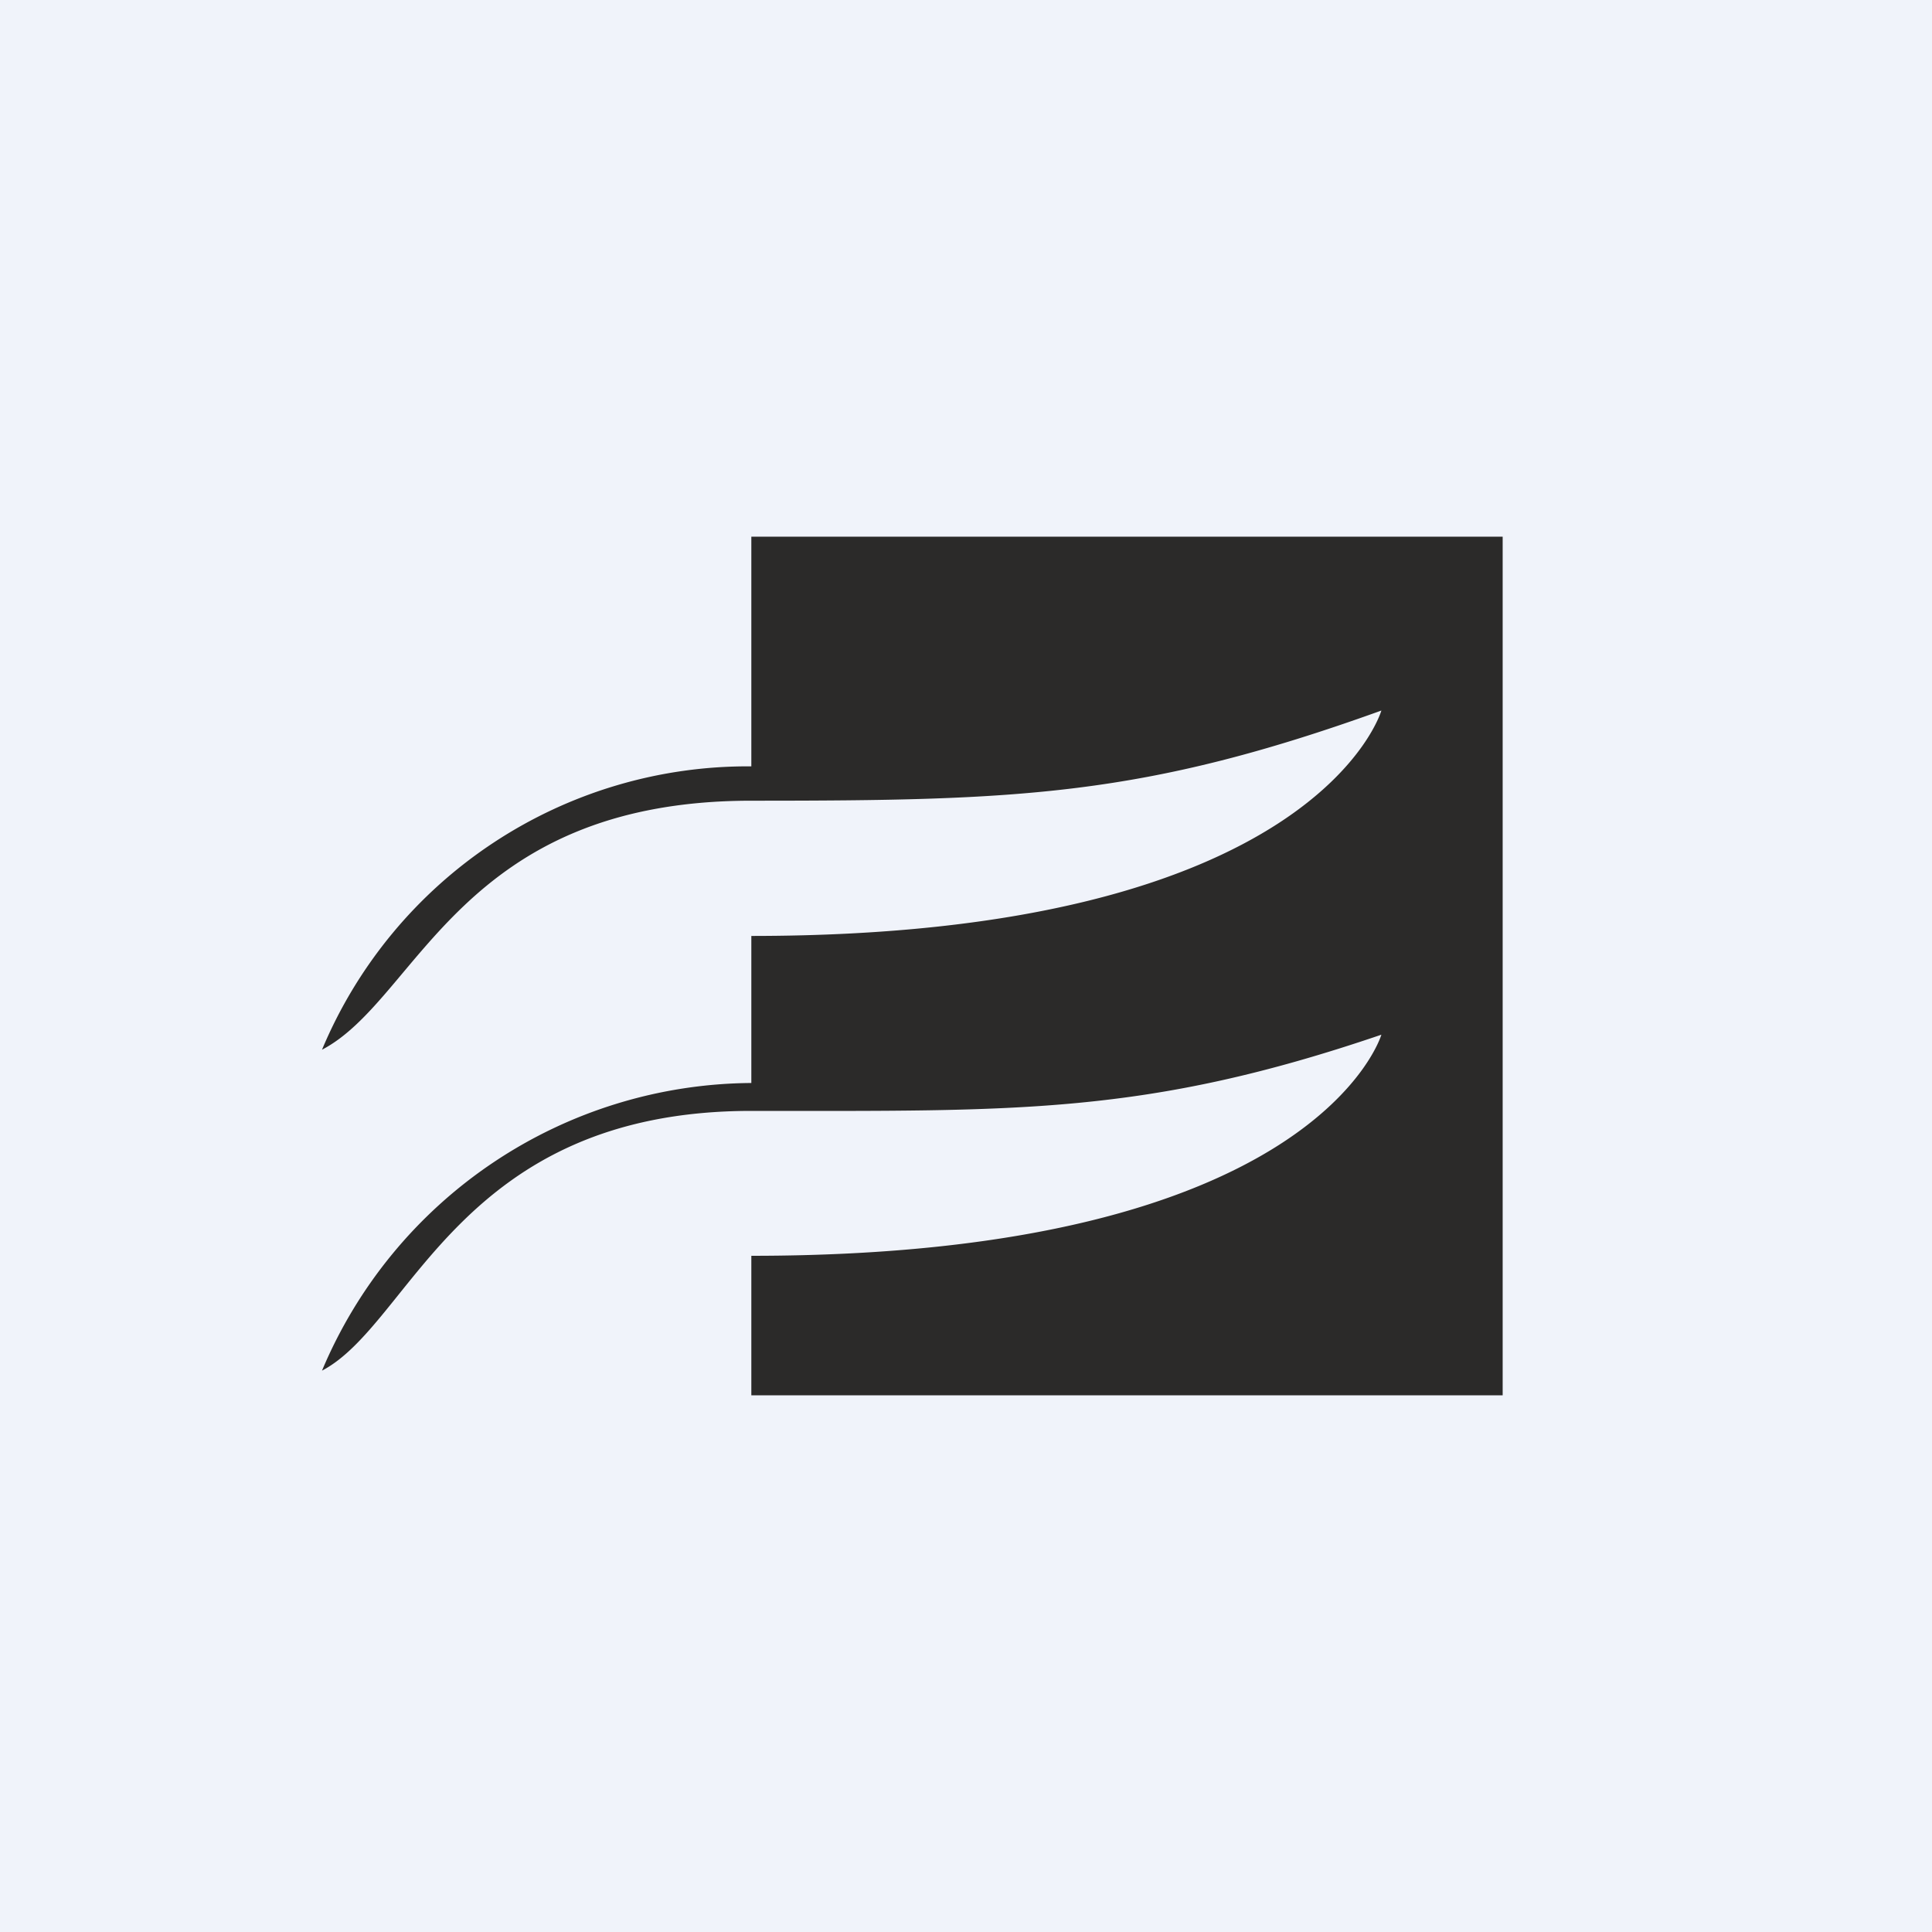 <!-- by TradingView --><svg width="18" height="18" viewBox="0 0 18 18" xmlns="http://www.w3.org/2000/svg"><path fill="#F0F3FA" d="M0 0h18v18H0z"/><path d="M7 7.46c-2.72 0-3.1 1.85-4 2.32a4.3 4.3 0 0 1 4-2.64V5h7v8H7v-1.3c5.27 0 5.87-2.06 5.87-2.06-2.2.75-3.4.71-5.87.71-2.72 0-3.16 1.98-4 2.42a4.37 4.37 0 0 1 4-2.68V8.72c5.27 0 5.87-2.1 5.87-2.1-2.22.8-3.38.84-5.87.84Z" fill="#2B2A29"/></svg>